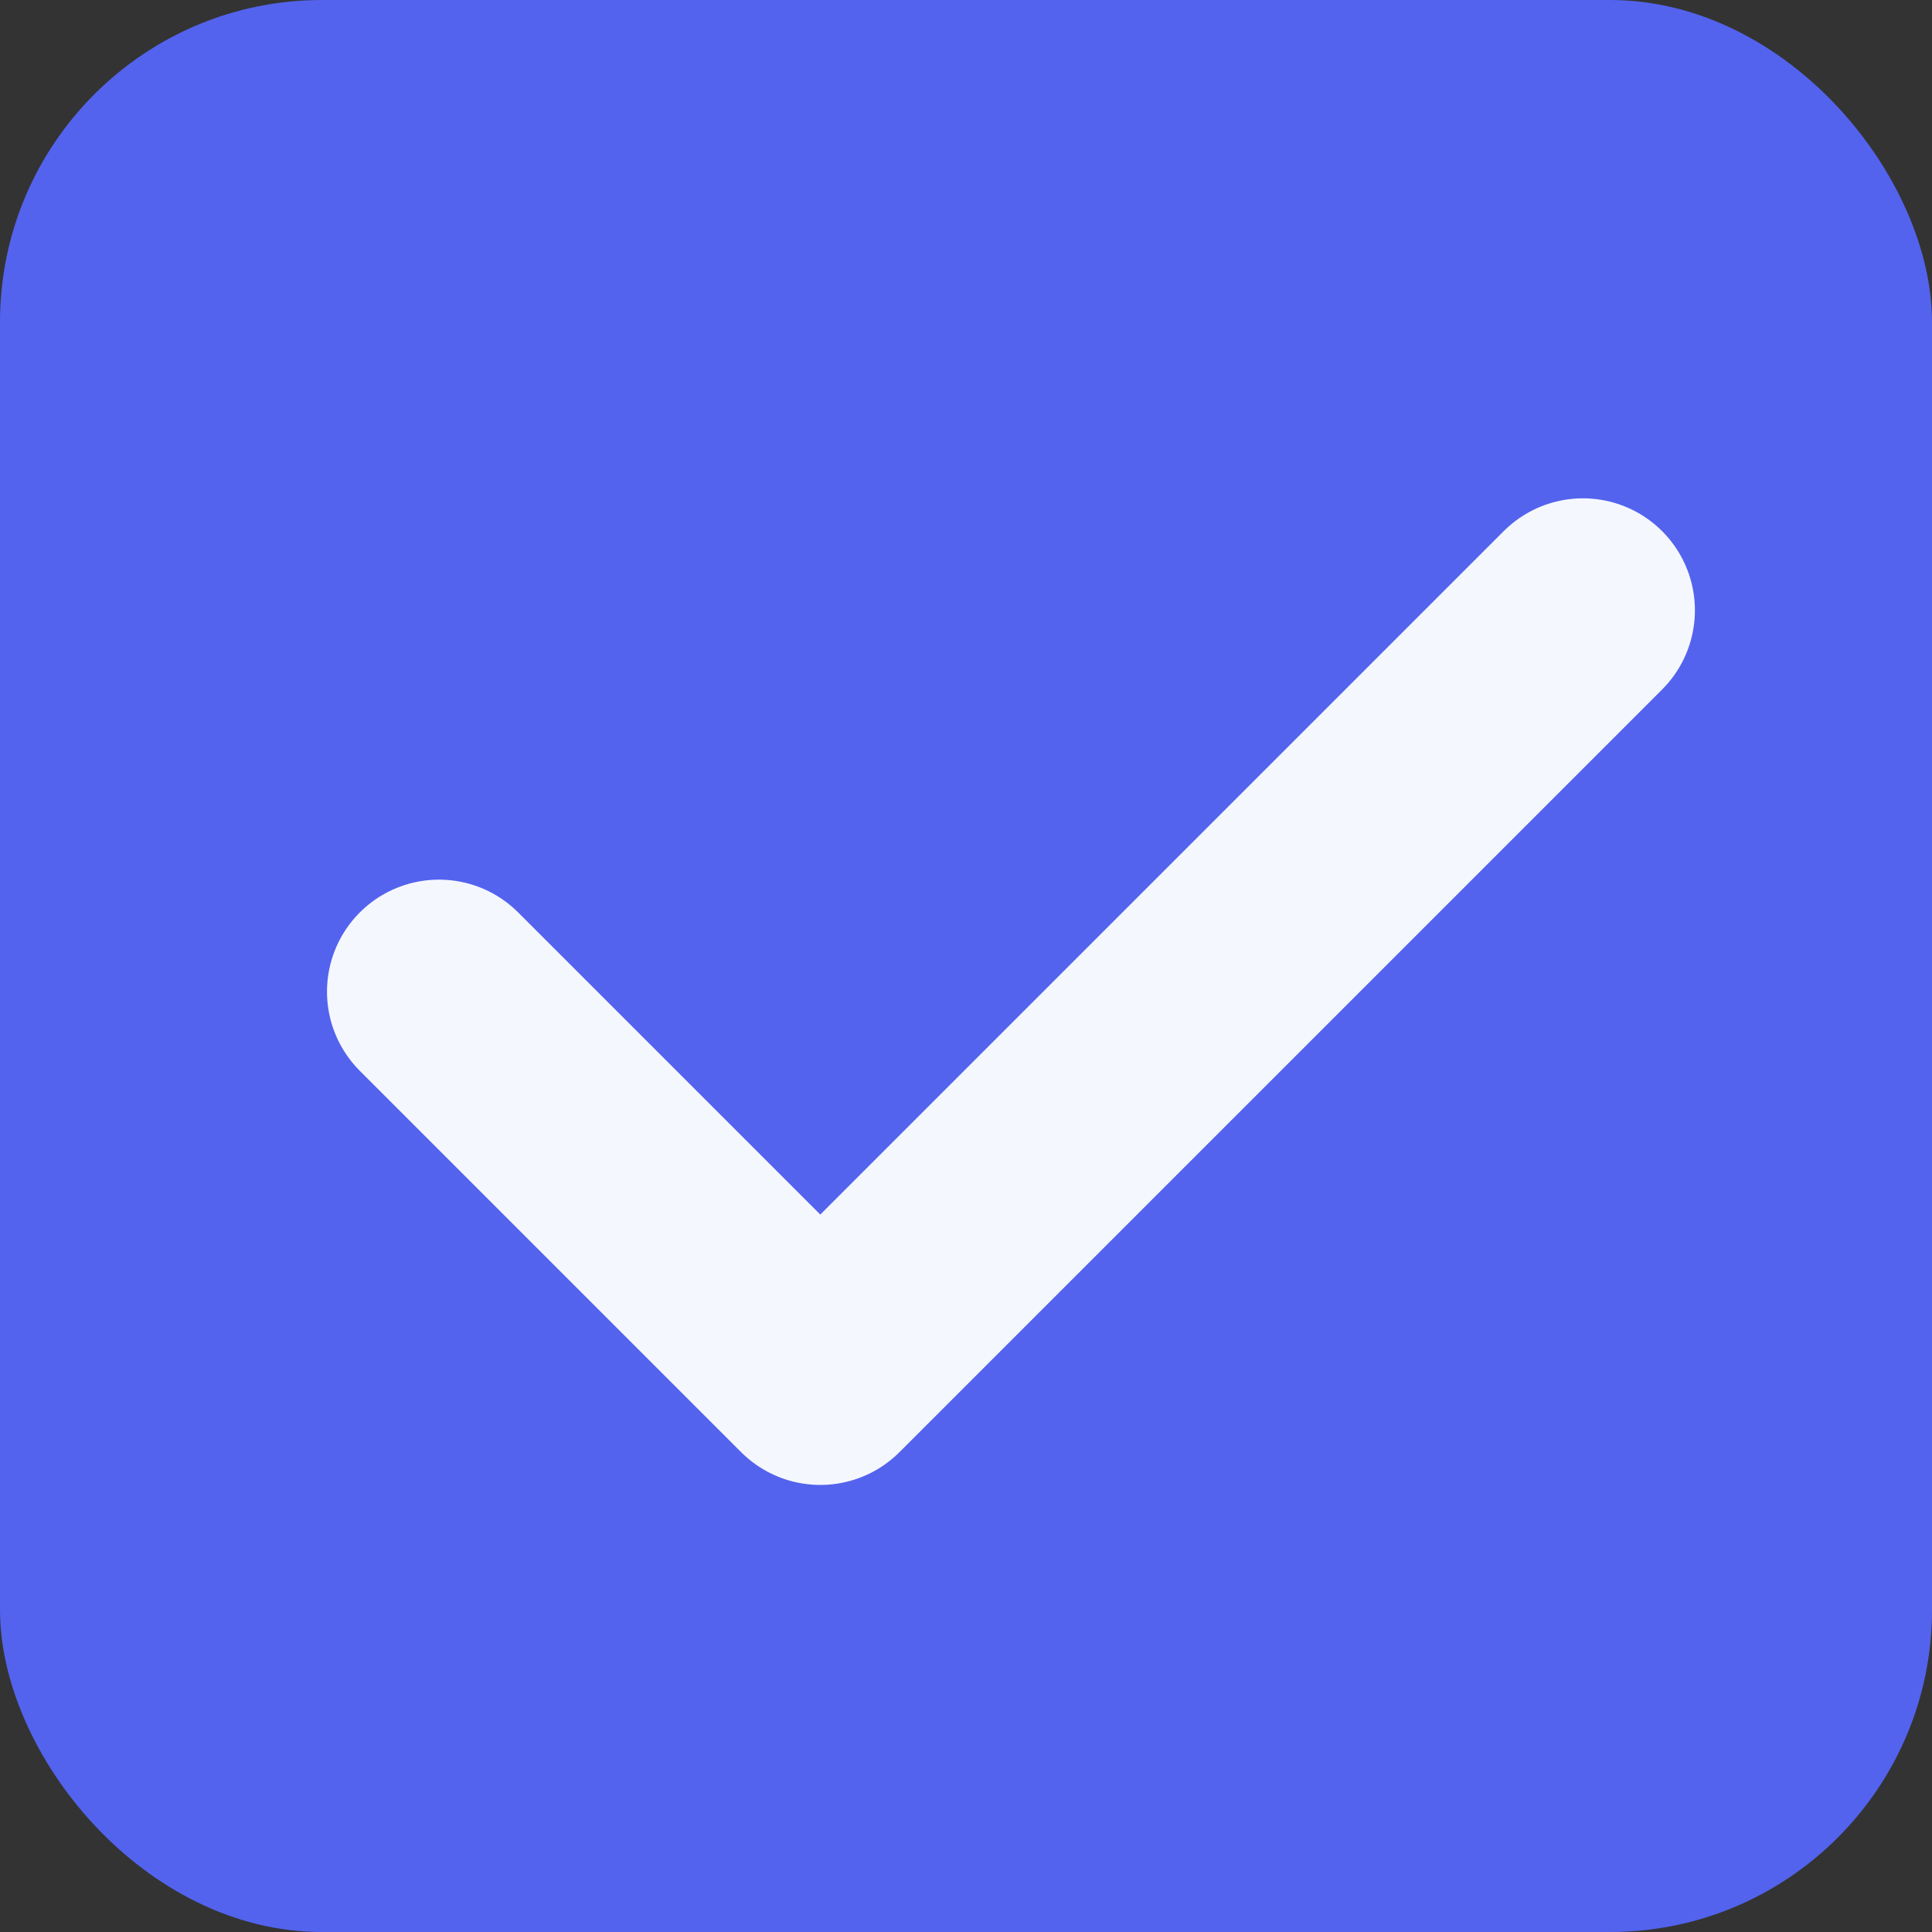 <?xml version="1.0" encoding="UTF-8"?> <svg xmlns="http://www.w3.org/2000/svg" width="60" height="60" viewBox="0 0 60 60" fill="none"><rect x="0" y="0" width="60" height="60" fill="#333333" stroke="none"/><rect width="60" height="60" rx="10" fill="#5363EE"></rect><path d="M13.633 30.796L25.475 42.638L49.159 18.954" stroke="#F5F7FF" stroke-width="6.956" stroke-linecap="round" stroke-linejoin="round"></path></svg> 